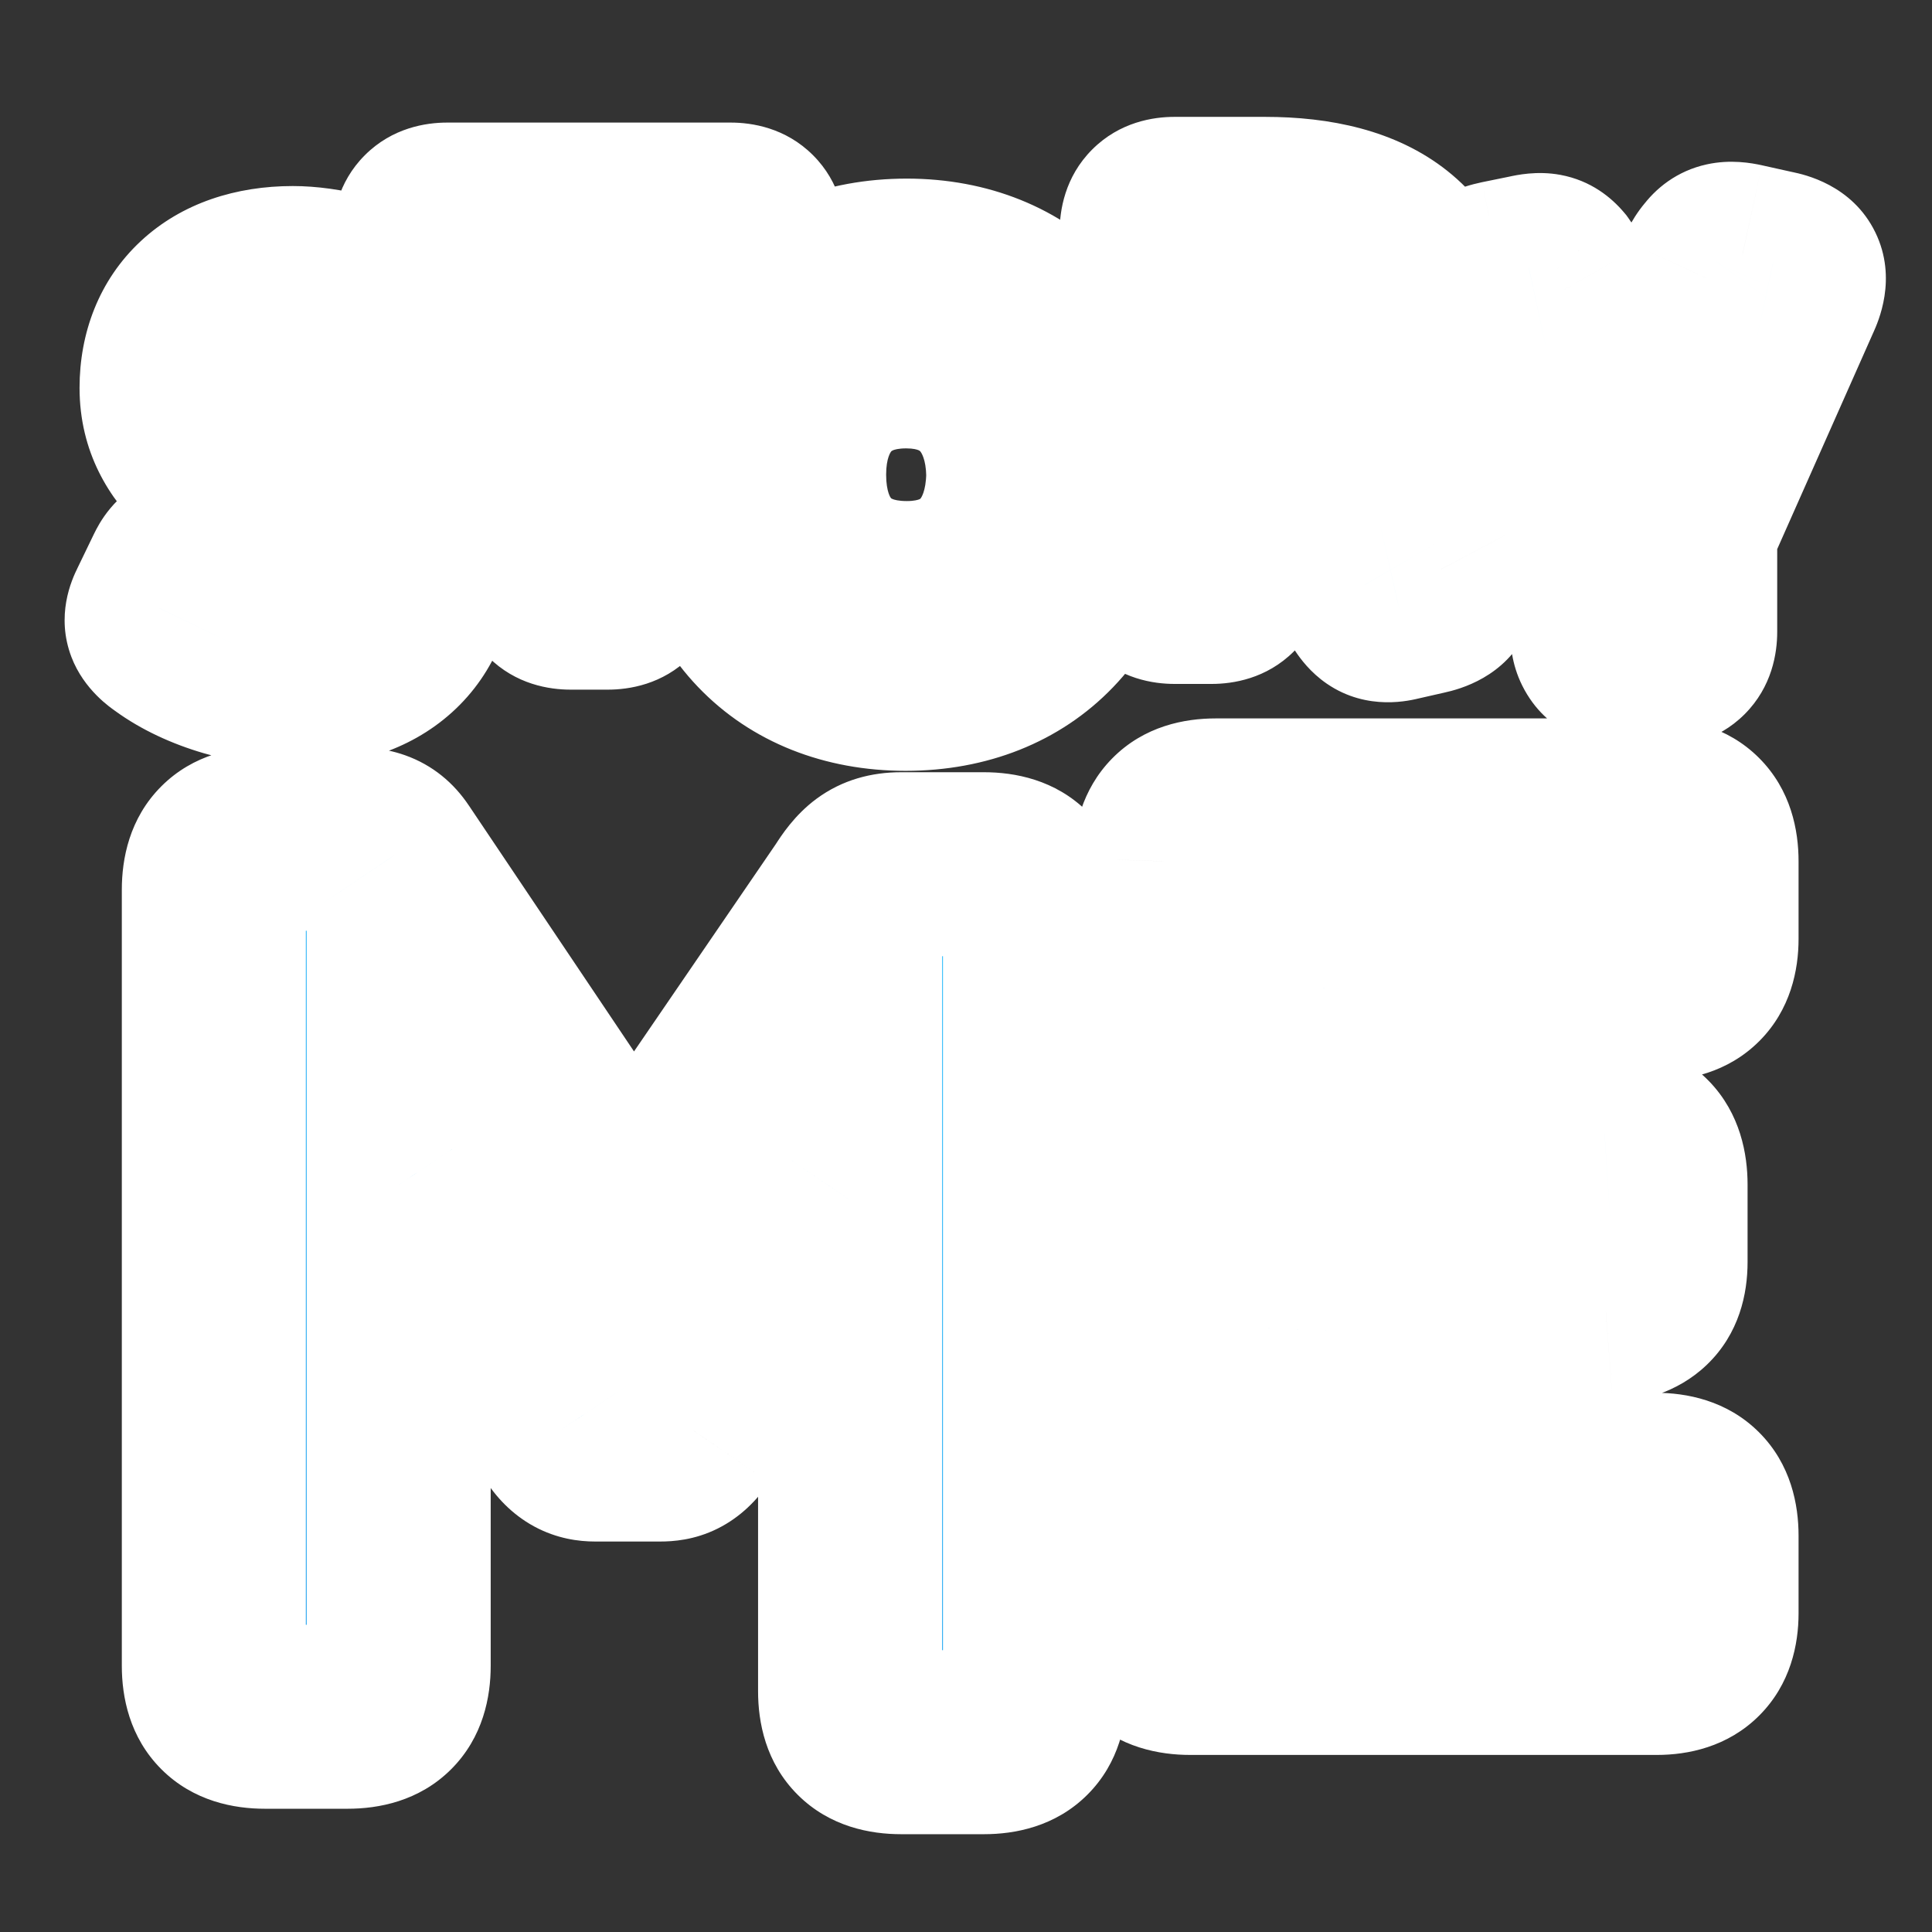<svg width="74" height="74" viewBox="0 0 74 74" fill="none" xmlns="http://www.w3.org/2000/svg">
<rect x="0" y="0" width="74" height="74" fill="#333333" stroke="none"/>
<mask id="path-1-outside-1_768_5598" maskUnits="userSpaceOnUse" x="2" y="4" width="71" height="67" fill="black">
<rect fill="white" x="2" y="4" width="71" height="67"/>
<path fill-rule="evenodd" clip-rule="evenodd" d="M53.592 23.308L54.556 23.089C55.366 22.913 55.541 22.519 55.169 21.818L52.826 17.548C54.206 16.672 54.928 15.271 54.928 13.278C54.928 9.708 52.585 8 48.446 8H44.986C44.395 8 44.11 8.285 44.11 8.876V21.797C44.11 22.388 44.395 22.672 44.986 22.672H46.41C47.001 22.672 47.285 22.388 47.285 21.797V18.555H48.446C48.972 18.555 49.453 18.534 49.913 18.468L52.213 22.432C52.738 23.351 52.826 23.483 53.592 23.308ZM48.534 11.285C50.789 11.285 51.753 12.03 51.753 13.278C51.753 14.526 50.789 15.271 48.534 15.271H47.285V11.285H48.534ZM24.156 22.015V11.504H28.01C28.58 11.504 28.864 11.219 28.864 10.65V9.095C28.864 8.504 28.58 8.219 27.988 8.219H17.127C16.535 8.219 16.25 8.504 16.25 9.095V10.65C16.25 11.219 16.535 11.504 17.105 11.504H20.981V22.015C20.981 22.607 21.265 22.892 21.857 22.892H23.28C23.871 22.892 24.156 22.607 24.156 22.015ZM13.075 21.753C13.075 22.563 12.396 22.782 11.476 22.782C10.469 22.782 9.002 22.388 7.732 21.687C7.206 21.402 6.987 21.556 6.768 21.994L6.133 23.308C5.87 23.833 6.002 24.03 6.483 24.381C7.776 25.322 9.725 25.848 11.345 25.848C14.411 25.848 16.25 24.183 16.25 21.424C16.25 18.997 14.014 17.79 12.164 16.791C10.859 16.087 9.746 15.487 9.746 14.636C9.746 13.979 10.382 13.716 11.214 13.716C11.98 13.716 12.944 14.044 13.776 14.416C14.302 14.636 14.542 14.526 14.739 14.11L15.353 12.774C15.572 12.27 15.484 12.03 15.002 11.701C14.039 11.066 12.462 10.65 11.214 10.65C8.279 10.65 6.571 12.358 6.571 14.854C6.571 17.384 8.784 18.557 10.629 19.535C11.946 20.233 13.075 20.831 13.075 21.753ZM42.177 18.183C42.133 22.935 39.177 26.001 34.687 26.001C30.198 26.001 27.241 22.935 27.241 18.183C27.241 13.475 30.198 10.365 34.731 10.365C39.199 10.365 42.133 13.475 42.177 18.183ZM30.417 18.183C30.417 20.811 31.884 22.716 34.731 22.716C37.512 22.716 38.958 20.811 39.001 18.183C38.958 15.599 37.49 13.65 34.709 13.65C31.884 13.65 30.417 15.599 30.417 18.183ZM64.547 20.285V24.205C64.547 24.797 64.262 25.081 63.671 25.081H62.247C61.853 25.081 61.59 24.95 61.459 24.687C61.393 24.556 61.371 24.402 61.371 24.205V20.001L56.86 11.701C56.444 10.913 56.663 10.606 57.473 10.431L58.546 10.212C59.05 10.102 59.269 10.124 59.51 10.409C59.62 10.562 59.751 10.781 59.926 11.088L62.532 15.709L62.817 16.212L65.357 10.65C65.489 10.365 65.598 10.146 65.729 10.015C65.948 9.708 66.233 9.664 66.737 9.774L67.919 10.037C68.73 10.212 68.883 10.518 68.532 11.307L64.547 20.285ZM63.461 63.694H45.586C44.267 63.694 43.584 63.061 43.633 61.745L44.609 32.99C44.658 31.674 45.244 31.041 46.563 31.041H63.412C64.731 31.041 65.365 31.674 65.365 32.99V35.963C65.365 37.23 64.731 37.864 63.461 37.864H51.3L51.056 44.102L61.459 43.42C62.777 43.322 63.412 44.053 63.412 45.369V48.342C63.412 49.609 62.777 50.146 61.507 50.243L50.861 50.974L50.616 56.871H63.412C64.731 56.871 65.365 57.505 65.365 58.821V61.794C65.365 63.061 64.731 63.694 63.461 63.694ZM15.271 45.383V63.806C15.271 65.122 14.636 65.755 13.318 65.755H10.143C8.825 65.755 8.19 65.122 8.19 63.806V34.077C8.19 32.761 8.825 32.127 10.143 32.127H13.318C14.148 32.127 14.636 32.225 15.027 32.809L24.258 46.553L32.658 34.272C33.097 33.589 33.488 33.102 34.514 33.102H37.688C39.007 33.102 39.642 33.736 39.642 35.051V64.781C39.642 66.097 39.007 66.73 37.688 66.73H34.514C33.195 66.73 32.56 66.097 32.56 64.781V45.968L26.553 54.79C26.113 55.423 25.723 55.521 25.283 55.521H22.792C22.353 55.521 21.913 55.374 21.523 54.741L15.271 45.383Z"/>
</mask>
<path fill-rule="evenodd" clip-rule="evenodd" d="M53.592 23.308L54.556 23.089C55.366 22.913 55.541 22.519 55.169 21.818L52.826 17.548C54.206 16.672 54.928 15.271 54.928 13.278C54.928 9.708 52.585 8 48.446 8H44.986C44.395 8 44.11 8.285 44.11 8.876V21.797C44.11 22.388 44.395 22.672 44.986 22.672H46.41C47.001 22.672 47.285 22.388 47.285 21.797V18.555H48.446C48.972 18.555 49.453 18.534 49.913 18.468L52.213 22.432C52.738 23.351 52.826 23.483 53.592 23.308ZM48.534 11.285C50.789 11.285 51.753 12.03 51.753 13.278C51.753 14.526 50.789 15.271 48.534 15.271H47.285V11.285H48.534ZM24.156 22.015V11.504H28.01C28.58 11.504 28.864 11.219 28.864 10.65V9.095C28.864 8.504 28.58 8.219 27.988 8.219H17.127C16.535 8.219 16.25 8.504 16.25 9.095V10.65C16.25 11.219 16.535 11.504 17.105 11.504H20.981V22.015C20.981 22.607 21.265 22.892 21.857 22.892H23.28C23.871 22.892 24.156 22.607 24.156 22.015ZM13.075 21.753C13.075 22.563 12.396 22.782 11.476 22.782C10.469 22.782 9.002 22.388 7.732 21.687C7.206 21.402 6.987 21.556 6.768 21.994L6.133 23.308C5.87 23.833 6.002 24.03 6.483 24.381C7.776 25.322 9.725 25.848 11.345 25.848C14.411 25.848 16.25 24.183 16.25 21.424C16.25 18.997 14.014 17.79 12.164 16.791C10.859 16.087 9.746 15.487 9.746 14.636C9.746 13.979 10.382 13.716 11.214 13.716C11.98 13.716 12.944 14.044 13.776 14.416C14.302 14.636 14.542 14.526 14.739 14.11L15.353 12.774C15.572 12.27 15.484 12.03 15.002 11.701C14.039 11.066 12.462 10.65 11.214 10.65C8.279 10.65 6.571 12.358 6.571 14.854C6.571 17.384 8.784 18.557 10.629 19.535C11.946 20.233 13.075 20.831 13.075 21.753ZM42.177 18.183C42.133 22.935 39.177 26.001 34.687 26.001C30.198 26.001 27.241 22.935 27.241 18.183C27.241 13.475 30.198 10.365 34.731 10.365C39.199 10.365 42.133 13.475 42.177 18.183ZM30.417 18.183C30.417 20.811 31.884 22.716 34.731 22.716C37.512 22.716 38.958 20.811 39.001 18.183C38.958 15.599 37.49 13.65 34.709 13.65C31.884 13.65 30.417 15.599 30.417 18.183ZM64.547 20.285V24.205C64.547 24.797 64.262 25.081 63.671 25.081H62.247C61.853 25.081 61.59 24.95 61.459 24.687C61.393 24.556 61.371 24.402 61.371 24.205V20.001L56.86 11.701C56.444 10.913 56.663 10.606 57.473 10.431L58.546 10.212C59.05 10.102 59.269 10.124 59.51 10.409C59.62 10.562 59.751 10.781 59.926 11.088L62.532 15.709L62.817 16.212L65.357 10.65C65.489 10.365 65.598 10.146 65.729 10.015C65.948 9.708 66.233 9.664 66.737 9.774L67.919 10.037C68.73 10.212 68.883 10.518 68.532 11.307L64.547 20.285ZM63.461 63.694H45.586C44.267 63.694 43.584 63.061 43.633 61.745L44.609 32.99C44.658 31.674 45.244 31.041 46.563 31.041H63.412C64.731 31.041 65.365 31.674 65.365 32.99V35.963C65.365 37.23 64.731 37.864 63.461 37.864H51.3L51.056 44.102L61.459 43.42C62.777 43.322 63.412 44.053 63.412 45.369V48.342C63.412 49.609 62.777 50.146 61.507 50.243L50.861 50.974L50.616 56.871H63.412C64.731 56.871 65.365 57.505 65.365 58.821V61.794C65.365 63.061 64.731 63.694 63.461 63.694ZM15.271 45.383V63.806C15.271 65.122 14.636 65.755 13.318 65.755H10.143C8.825 65.755 8.19 65.122 8.19 63.806V34.077C8.19 32.761 8.825 32.127 10.143 32.127H13.318C14.148 32.127 14.636 32.225 15.027 32.809L24.258 46.553L32.658 34.272C33.097 33.589 33.488 33.102 34.514 33.102H37.688C39.007 33.102 39.642 33.736 39.642 35.051V64.781C39.642 66.097 39.007 66.73 37.688 66.73H34.514C33.195 66.73 32.56 66.097 32.56 64.781V45.968L26.553 54.79C26.113 55.423 25.723 55.521 25.283 55.521H22.792C22.353 55.521 21.913 55.374 21.523 54.741L15.271 45.383Z" fill="url(#paint0_linear_768_5598)"/>
<path d="M54.556 23.089L53.811 19.644L53.793 19.648L53.775 19.652L54.556 23.089ZM53.592 23.308L52.812 19.871L52.807 19.872L53.592 23.308ZM55.169 21.818L58.281 20.165L58.27 20.144L58.258 20.123L55.169 21.818ZM52.826 17.548L50.937 14.573L48.146 16.345L49.737 19.243L52.826 17.548ZM47.285 18.555V15.032H43.762V18.555H47.285ZM49.913 18.468L52.961 16.7L51.769 14.643L49.415 14.979L49.913 18.468ZM52.213 22.432L55.272 20.683L55.267 20.673L55.261 20.663L52.213 22.432ZM47.285 15.271H43.762V18.794H47.285V15.271ZM47.285 11.285V7.761H43.762V11.285H47.285ZM24.156 11.504V7.98H20.632V11.504H24.156ZM20.981 11.504H24.505V7.98H20.981V11.504ZM7.732 21.687L9.434 18.602L9.422 18.595L9.41 18.589L7.732 21.687ZM6.768 21.994L3.616 20.418L3.606 20.439L3.595 20.46L6.768 21.994ZM6.133 23.308L9.285 24.884L9.295 24.862L9.306 24.841L6.133 23.308ZM6.483 24.381L8.559 21.533L8.556 21.531L6.483 24.381ZM12.164 16.791L10.49 19.892H10.49L12.164 16.791ZM13.776 14.416L12.337 17.633L12.379 17.652L12.421 17.669L13.776 14.416ZM14.739 14.11L17.924 15.618L17.933 15.599L17.942 15.58L14.739 14.11ZM15.353 12.774L18.555 14.244L18.57 14.212L18.584 14.179L15.353 12.774ZM15.002 11.701L16.987 8.79L16.965 8.774L16.942 8.759L15.002 11.701ZM10.629 19.535L8.979 22.648H8.979L10.629 19.535ZM42.177 18.183L45.7 18.216L45.701 18.183L45.7 18.15L42.177 18.183ZM39.001 18.183L42.525 18.242L42.526 18.183L42.525 18.123L39.001 18.183ZM64.547 20.285L61.326 18.856L61.023 19.538V20.285H64.547ZM61.459 24.687L58.307 26.263L58.307 26.263L61.459 24.687ZM61.371 20.001H64.895V19.105L64.467 18.318L61.371 20.001ZM56.86 11.701L53.744 13.346L53.754 13.365L53.764 13.384L56.86 11.701ZM57.473 10.431L56.769 6.978L56.749 6.982L56.729 6.987L57.473 10.431ZM58.546 10.212L59.251 13.665L59.273 13.66L59.295 13.655L58.546 10.212ZM59.51 10.409L62.377 8.361L62.293 8.243L62.2 8.133L59.51 10.409ZM59.926 11.088L62.995 9.357L62.99 9.348L62.986 9.339L59.926 11.088ZM62.532 15.709L59.463 17.44L59.464 17.442L62.532 15.709ZM62.817 16.212L59.749 17.946L63.151 23.964L66.022 17.676L62.817 16.212ZM65.357 10.65L62.158 9.173L62.152 9.186L65.357 10.65ZM65.729 10.015L68.221 12.507L68.427 12.3L68.597 12.063L65.729 10.015ZM66.737 9.774L67.501 6.334L67.493 6.332L67.485 6.33L66.737 9.774ZM67.919 10.037L67.155 13.476L67.165 13.479L67.175 13.481L67.919 10.037ZM68.532 11.307L65.312 9.876L65.312 9.877L68.532 11.307ZM43.633 61.745L47.154 61.876L47.154 61.865L43.633 61.745ZM44.609 32.99L41.088 32.86L41.088 32.871L44.609 32.99ZM51.3 37.864V34.34H47.912L47.779 37.726L51.3 37.864ZM51.056 44.102L47.535 43.964L47.382 47.875L51.287 47.618L51.056 44.102ZM61.459 43.42L61.689 46.936L61.704 46.935L61.718 46.934L61.459 43.42ZM61.507 50.243L61.749 53.759L61.763 53.758L61.777 53.757L61.507 50.243ZM50.861 50.974L50.619 47.459L47.47 47.675L47.34 50.828L50.861 50.974ZM50.616 56.871L47.096 56.725L46.944 60.395H50.616V56.871ZM15.271 45.383L18.201 43.426L11.748 33.765V45.383H15.271ZM15.027 32.809L12.097 34.767L12.102 34.774L15.027 32.809ZM24.258 46.553L21.332 48.518L24.231 52.834L27.166 48.542L24.258 46.553ZM32.658 34.272L35.566 36.261L35.594 36.221L35.62 36.18L32.658 34.272ZM32.56 45.968H36.084V34.533L29.647 43.985L32.56 45.968ZM26.553 54.79L29.448 56.798L29.457 56.786L29.466 56.773L26.553 54.79ZM21.523 54.741L24.522 52.891L24.488 52.837L24.453 52.783L21.523 54.741ZM53.775 19.652L52.812 19.871L54.373 26.744L55.337 26.525L53.775 19.652ZM52.057 23.472C52.047 23.453 51.931 23.238 51.869 22.873C51.802 22.471 51.795 21.83 52.121 21.142C52.446 20.458 52.938 20.065 53.273 19.87C53.578 19.692 53.803 19.646 53.811 19.644L55.301 26.533C55.938 26.395 57.65 25.934 58.491 24.159C59.342 22.362 58.586 20.738 58.281 20.165L52.057 23.472ZM49.737 19.243L52.08 23.514L58.258 20.123L55.915 15.853L49.737 19.243ZM51.404 13.278C51.404 13.851 51.301 14.139 51.24 14.261C51.191 14.361 51.119 14.458 50.937 14.573L54.715 20.523C57.289 18.889 58.452 16.252 58.452 13.278H51.404ZM48.446 11.524C50.115 11.524 50.822 11.881 51.052 12.063C51.136 12.129 51.404 12.324 51.404 13.278H58.452C58.452 10.662 57.549 8.218 55.426 6.537C53.45 4.973 50.916 4.476 48.446 4.476V11.524ZM44.986 11.524H48.446V4.476H44.986V11.524ZM47.634 8.876C47.634 9.09 47.583 9.943 46.818 10.708C46.053 11.473 45.2 11.524 44.986 11.524V4.476C44.181 4.476 42.89 4.669 41.835 5.725C40.779 6.78 40.586 8.071 40.586 8.876H47.634ZM47.634 21.797V8.876H40.586V21.797H47.634ZM44.986 19.149C45.2 19.149 46.053 19.199 46.818 19.965C47.583 20.73 47.634 21.582 47.634 21.797H40.586C40.586 22.602 40.779 23.892 41.835 24.948C42.89 26.003 44.181 26.196 44.986 26.196V19.149ZM46.41 19.149H44.986V26.196H46.41V19.149ZM43.762 21.797C43.762 21.582 43.812 20.73 44.578 19.965C45.343 19.199 46.196 19.149 46.41 19.149V26.196C47.215 26.196 48.505 26.003 49.561 24.948C50.617 23.892 50.809 22.602 50.809 21.797H43.762ZM43.762 18.555V21.797H50.809V18.555H43.762ZM48.446 15.032H47.285V22.079H48.446V15.032ZM49.415 14.979C49.182 15.013 48.882 15.032 48.446 15.032V22.079C49.061 22.079 49.725 22.054 50.412 21.956L49.415 14.979ZM55.261 20.663L52.961 16.7L46.865 20.236L49.165 24.2L55.261 20.663ZM52.807 19.872C52.658 19.906 52.859 19.845 53.186 19.851C53.644 19.858 54.243 19.988 54.807 20.375C55.044 20.538 55.208 20.702 55.306 20.811C55.4 20.916 55.452 20.994 55.46 21.005C55.468 21.018 55.459 21.005 55.422 20.942C55.385 20.879 55.34 20.801 55.272 20.683L49.153 24.18C49.265 24.375 49.44 24.684 49.625 24.957C49.804 25.222 50.184 25.75 50.818 26.185C52.394 27.268 54.058 26.816 54.378 26.743L52.807 19.872ZM55.277 13.278C55.277 11.588 54.535 9.922 52.919 8.865C51.557 7.973 49.939 7.761 48.534 7.761V14.809C48.914 14.809 49.135 14.841 49.234 14.863C49.335 14.885 49.242 14.881 49.059 14.762C48.855 14.628 48.608 14.392 48.43 14.045C48.259 13.711 48.229 13.423 48.229 13.278H55.277ZM48.534 18.794C49.939 18.794 51.557 18.582 52.919 17.691C54.535 16.633 55.277 14.968 55.277 13.278H48.229C48.229 13.132 48.259 12.844 48.43 12.51C48.608 12.164 48.855 11.928 49.059 11.794C49.242 11.675 49.335 11.67 49.234 11.693C49.135 11.714 48.914 11.747 48.534 11.747V18.794ZM47.285 18.794H48.534V11.747H47.285V18.794ZM43.762 11.285V15.271H50.809V11.285H43.762ZM48.534 7.761H47.285V14.809H48.534V7.761ZM20.632 11.504V22.015H27.68V11.504H20.632ZM28.01 7.98H24.156V15.028H28.01V7.98ZM25.341 10.65C25.341 10.391 25.408 9.55 26.159 8.799C26.911 8.047 27.752 7.98 28.01 7.98V15.028C28.838 15.028 30.106 14.818 31.143 13.782C32.179 12.746 32.388 11.478 32.388 10.65H25.341ZM25.341 9.095V10.65H32.388V9.095H25.341ZM27.988 11.743C27.774 11.743 26.922 11.692 26.157 10.927C25.391 10.162 25.341 9.309 25.341 9.095H32.388C32.388 8.29 32.196 6.999 31.14 5.944C30.084 4.888 28.794 4.695 27.988 4.695V11.743ZM17.127 11.743H27.988V4.695H17.127V11.743ZM19.774 9.095C19.774 9.309 19.724 10.162 18.959 10.927C18.193 11.692 17.34 11.743 17.127 11.743V4.695C16.321 4.695 15.031 4.888 13.975 5.944C12.919 6.999 12.727 8.29 12.727 9.095H19.774ZM19.774 10.65V9.095H12.727V10.65H19.774ZM17.105 7.98C17.363 7.98 18.204 8.047 18.956 8.799C19.707 9.55 19.774 10.391 19.774 10.65H12.727C12.727 11.478 12.936 12.746 13.972 13.782C15.009 14.818 16.277 15.028 17.105 15.028V7.98ZM20.981 7.98H17.105V15.028H20.981V7.98ZM24.505 22.015V11.504H17.457V22.015H24.505ZM21.857 19.368C22.071 19.368 22.923 19.418 23.689 20.183C24.454 20.949 24.505 21.802 24.505 22.015H17.457C17.457 22.821 17.65 24.111 18.705 25.167C19.761 26.223 21.051 26.415 21.857 26.415V19.368ZM23.28 19.368H21.857V26.415H23.28V19.368ZM20.632 22.015C20.632 21.802 20.683 20.949 21.448 20.183C22.213 19.418 23.066 19.368 23.28 19.368V26.415C24.085 26.415 25.376 26.223 26.432 25.167C27.487 24.111 27.68 22.821 27.68 22.015H20.632ZM11.476 26.306C12.078 26.306 13.223 26.26 14.314 25.661C14.929 25.325 15.554 24.798 16.003 24.024C16.448 23.256 16.599 22.456 16.599 21.753H9.551C9.551 21.455 9.618 20.985 9.907 20.487C10.2 19.982 10.597 19.662 10.927 19.481C11.228 19.316 11.46 19.272 11.517 19.262C11.582 19.251 11.579 19.258 11.476 19.258V26.306ZM6.029 24.772C7.704 25.696 9.753 26.306 11.476 26.306V19.258C11.387 19.258 11.104 19.233 10.671 19.109C10.258 18.991 9.822 18.816 9.434 18.602L6.029 24.772ZM9.92 23.57C9.915 23.58 9.893 23.623 9.854 23.687C9.815 23.75 9.747 23.853 9.645 23.976C9.439 24.223 9.043 24.608 8.412 24.854C7.759 25.107 7.153 25.096 6.725 25.014C6.343 24.94 6.102 24.812 6.053 24.785L9.41 18.589C8.894 18.309 7.498 17.647 5.858 18.285C4.366 18.865 3.753 20.144 3.616 20.418L9.92 23.57ZM9.306 24.841L9.941 23.527L3.595 20.46L2.96 21.774L9.306 24.841ZM8.556 21.531C8.474 21.471 8.556 21.523 8.68 21.647C8.816 21.783 9.118 22.117 9.324 22.66C9.548 23.252 9.557 23.818 9.48 24.255C9.415 24.628 9.296 24.861 9.285 24.884L2.981 21.732C2.729 22.236 2.134 23.576 2.734 25.16C3.217 26.432 4.26 27.12 4.411 27.23L8.556 21.531ZM11.345 22.324C10.314 22.324 9.133 21.951 8.559 21.533L4.408 27.228C6.418 28.693 9.135 29.372 11.345 29.372V22.324ZM12.727 21.424C12.727 21.723 12.677 21.887 12.649 21.957C12.624 22.018 12.603 22.04 12.586 22.055C12.56 22.078 12.265 22.324 11.345 22.324V29.372C13.491 29.372 15.648 28.785 17.309 27.287C19.015 25.747 19.774 23.623 19.774 21.424H12.727ZM10.49 19.892C11.496 20.435 12.104 20.786 12.51 21.161C12.679 21.317 12.725 21.402 12.73 21.412C12.732 21.415 12.729 21.409 12.726 21.399C12.724 21.389 12.727 21.395 12.727 21.424H19.774C19.774 18.954 18.575 17.169 17.292 15.983C16.117 14.898 14.681 14.146 13.837 13.69L10.49 19.892ZM6.223 14.636C6.223 16.749 7.627 18.023 8.297 18.546C9.023 19.113 9.926 19.588 10.49 19.892L13.837 13.69C13.499 13.508 13.241 13.368 13.017 13.237C12.791 13.104 12.68 13.027 12.635 12.991C12.58 12.948 12.713 13.038 12.873 13.278C13.058 13.556 13.27 14.028 13.27 14.636H6.223ZM11.214 10.192C10.523 10.192 9.459 10.285 8.44 10.858C7.193 11.56 6.223 12.897 6.223 14.636H13.27C13.27 15.063 13.159 15.579 12.854 16.071C12.558 16.549 12.182 16.839 11.896 17C11.403 17.278 11.072 17.239 11.214 17.239V10.192ZM15.215 11.2C14.309 10.794 12.769 10.192 11.214 10.192V17.239C11.136 17.239 11.213 17.23 11.483 17.309C11.727 17.381 12.021 17.492 12.337 17.633L15.215 11.2ZM11.555 12.601C11.591 12.526 12.026 11.587 13.23 11.171C13.795 10.976 14.292 10.985 14.612 11.03C14.91 11.072 15.099 11.15 15.131 11.164L12.421 17.669C12.904 17.871 14.122 18.319 15.531 17.832C17.037 17.312 17.691 16.11 17.924 15.618L11.555 12.601ZM12.15 11.304L11.537 12.64L17.942 15.58L18.555 14.244L12.15 11.304ZM13.017 14.612C13.016 14.612 13.01 14.607 12.998 14.599C12.986 14.59 12.968 14.576 12.944 14.557C12.899 14.521 12.823 14.455 12.732 14.359C12.544 14.16 12.271 13.806 12.097 13.286C11.919 12.751 11.92 12.263 11.975 11.908C12.023 11.593 12.111 11.393 12.121 11.369L18.584 14.179C18.795 13.694 19.259 12.486 18.783 11.057C18.34 9.727 17.338 9.028 16.987 8.79L13.017 14.612ZM11.214 14.174C11.897 14.174 12.771 14.451 13.063 14.643L16.942 8.759C15.306 7.681 13.027 7.126 11.214 7.126V14.174ZM10.095 14.854C10.095 14.633 10.132 14.511 10.152 14.461C10.17 14.417 10.184 14.404 10.193 14.395C10.194 14.394 10.424 14.174 11.214 14.174V7.126C9.069 7.126 6.978 7.759 5.391 9.237C3.781 10.736 3.047 12.773 3.047 14.854H10.095ZM12.279 16.421C11.273 15.888 10.695 15.557 10.313 15.2C10.158 15.056 10.115 14.976 10.108 14.961C10.105 14.954 10.104 14.95 10.102 14.944C10.101 14.938 10.095 14.911 10.095 14.854H3.047C3.047 17.323 4.191 19.127 5.504 20.353C6.689 21.459 8.14 22.204 8.979 22.648L12.279 16.421ZM16.599 21.753C16.599 19.666 15.271 18.378 14.527 17.792C13.776 17.201 12.845 16.721 12.279 16.421L8.979 22.648C9.321 22.83 9.577 22.966 9.8 23.095C10.024 23.225 10.128 23.299 10.165 23.328C10.21 23.363 10.072 23.267 9.914 23.021C9.73 22.735 9.551 22.293 9.551 21.753H16.599ZM34.687 29.525C37.764 29.525 40.588 28.454 42.641 26.314C44.679 24.191 45.672 21.317 45.7 18.216L38.653 18.151C38.638 19.801 38.13 20.836 37.557 21.434C36.999 22.015 36.1 22.477 34.687 22.477V29.525ZM23.718 18.183C23.718 21.293 24.697 24.178 26.733 26.309C28.785 28.455 31.613 29.525 34.687 29.525V22.477C33.273 22.477 32.378 22.014 31.828 21.439C31.265 20.85 30.765 19.825 30.765 18.183H23.718ZM34.731 6.841C31.629 6.841 28.793 7.925 26.739 10.074C24.701 12.206 23.718 15.088 23.718 18.183H30.765C30.765 16.57 31.261 15.543 31.834 14.943C32.392 14.36 33.3 13.889 34.731 13.889V6.841ZM45.7 18.15C45.672 15.071 44.685 12.206 42.668 10.082C40.63 7.937 37.817 6.841 34.731 6.841V13.889C36.113 13.889 37 14.348 37.558 14.935C38.135 15.543 38.638 16.587 38.653 18.216L45.7 18.15ZM34.731 19.192C34.413 19.192 34.248 19.14 34.188 19.115C34.136 19.094 34.129 19.081 34.128 19.081C34.123 19.075 34.081 19.027 34.035 18.89C33.988 18.747 33.941 18.517 33.941 18.183H26.893C26.893 20.125 27.438 22.179 28.884 23.79C30.381 25.456 32.477 26.24 34.731 26.24V19.192ZM35.478 18.124C35.466 18.839 35.27 19.081 35.258 19.096C35.253 19.101 35.248 19.109 35.21 19.125C35.165 19.143 35.022 19.192 34.731 19.192V26.24C36.982 26.24 39.053 25.436 40.528 23.775C41.944 22.18 42.493 20.155 42.525 18.242L35.478 18.124ZM34.709 17.174C34.99 17.174 35.131 17.222 35.178 17.242C35.221 17.26 35.235 17.273 35.248 17.288C35.278 17.322 35.467 17.573 35.478 18.243L42.525 18.123C42.492 16.209 41.926 14.194 40.516 12.607C39.05 10.957 36.983 10.126 34.709 10.126V17.174ZM33.941 18.183C33.941 17.531 34.123 17.304 34.138 17.288C34.145 17.281 34.156 17.267 34.203 17.247C34.257 17.224 34.41 17.174 34.709 17.174V10.126C32.433 10.126 30.348 10.943 28.869 12.607C27.444 14.211 26.893 16.251 26.893 18.183H33.941ZM68.071 24.205V20.285H61.023V24.205H68.071ZM63.671 28.605C64.476 28.605 65.767 28.412 66.822 27.357C67.878 26.301 68.071 25.011 68.071 24.205H61.023C61.023 23.991 61.074 23.139 61.839 22.373C62.604 21.608 63.457 21.558 63.671 21.558V28.605ZM62.247 28.605H63.671V21.558H62.247V28.605ZM58.307 26.263C59.241 28.131 61.051 28.605 62.247 28.605V21.558C62.419 21.558 62.835 21.583 63.331 21.831C63.881 22.106 64.335 22.561 64.611 23.111L58.307 26.263ZM57.848 24.205C57.848 24.617 57.882 25.413 58.307 26.263L64.611 23.111C64.904 23.699 64.895 24.188 64.895 24.205H57.848ZM57.848 20.001V24.205H64.895V20.001H57.848ZM53.764 13.384L58.275 21.684L64.467 18.318L59.956 10.018L53.764 13.384ZM56.729 6.987C56.389 7.06 55.886 7.191 55.368 7.457C54.83 7.734 54.085 8.255 53.59 9.191C52.582 11.103 53.499 12.883 53.744 13.346L59.977 10.056C59.956 10.017 60.072 10.215 60.136 10.577C60.209 10.991 60.228 11.713 59.823 12.481C59.433 13.22 58.869 13.582 58.587 13.727C58.324 13.862 58.153 13.889 58.218 13.875L56.729 6.987ZM57.842 6.759L56.769 6.978L58.178 13.883L59.251 13.665L57.842 6.759ZM62.2 8.133C61.724 7.571 60.941 6.915 59.768 6.698C58.865 6.53 58.073 6.709 57.798 6.768L59.295 13.655C59.361 13.641 59.312 13.655 59.204 13.665C59.089 13.676 58.827 13.691 58.485 13.627C58.113 13.559 57.744 13.415 57.412 13.199C57.103 12.999 56.91 12.792 56.82 12.685L62.2 8.133ZM62.986 9.339C62.814 9.04 62.603 8.677 62.377 8.361L56.642 12.457C56.629 12.438 56.64 12.451 56.685 12.525C56.728 12.596 56.786 12.695 56.867 12.836L62.986 9.339ZM65.601 13.977L62.995 9.357L56.857 12.819L59.463 17.44L65.601 13.977ZM65.885 14.478L65.6 13.975L59.464 17.442L59.749 17.946L65.885 14.478ZM62.152 9.186L59.611 14.748L66.022 17.676L68.562 12.114L62.152 9.186ZM63.238 7.523C62.577 8.184 62.222 9.034 62.158 9.173L68.557 12.127C68.585 12.066 68.602 12.029 68.614 12.004C68.626 11.979 68.625 11.984 68.612 12.006C68.6 12.028 68.566 12.087 68.509 12.167C68.453 12.247 68.359 12.369 68.221 12.507L63.238 7.523ZM67.485 6.33C67.092 6.245 66.288 6.094 65.368 6.297C64.239 6.546 63.404 7.208 62.862 7.967L68.597 12.063C68.464 12.249 68.247 12.498 67.922 12.724C67.587 12.957 67.227 13.104 66.885 13.18C66.288 13.311 65.878 13.193 65.988 13.217L67.485 6.33ZM68.684 6.597L67.501 6.334L65.972 13.214L67.155 13.476L68.684 6.597ZM71.753 12.738C71.922 12.355 72.697 10.683 71.83 8.901C70.936 7.062 69.081 6.682 68.664 6.592L67.175 13.481C67.234 13.494 67.035 13.461 66.744 13.306C66.415 13.129 65.857 12.732 65.492 11.982C65.133 11.244 65.166 10.582 65.217 10.256C65.263 9.961 65.343 9.807 65.312 9.876L71.753 12.738ZM67.768 21.715L71.753 12.736L65.312 9.877L61.326 18.856L67.768 21.715ZM45.586 67.218H63.461V60.171H45.586V67.218ZM40.111 61.614C40.065 62.87 40.352 64.478 41.631 65.731C42.87 66.945 44.429 67.218 45.586 67.218V60.171C45.424 60.171 45.982 60.127 46.562 60.696C47.181 61.302 47.152 61.935 47.154 61.876L40.111 61.614ZM41.088 32.871L40.111 61.625L47.154 61.865L48.131 33.11L41.088 32.871ZM46.563 27.517C45.385 27.517 43.826 27.802 42.597 29.052C41.405 30.264 41.128 31.778 41.088 32.86L48.131 33.121C48.139 32.886 48.18 33.426 47.623 33.993C47.029 34.597 46.422 34.565 46.563 34.565V27.517ZM63.412 27.517H46.563V34.565H63.412V27.517ZM68.889 32.99C68.889 31.821 68.608 30.261 67.372 29.028C66.138 27.796 64.579 27.517 63.412 27.517V34.565C63.563 34.565 62.981 34.602 62.394 34.016C61.806 33.429 61.842 32.844 61.842 32.99H68.889ZM68.889 35.963V32.99H61.842V35.963H68.889ZM63.461 41.388C64.637 41.388 66.167 41.092 67.379 39.883C68.591 38.673 68.889 37.142 68.889 35.963H61.842C61.842 36.052 61.822 35.471 62.4 34.895C62.977 34.319 63.554 34.34 63.461 34.34V41.388ZM51.3 41.388H63.461V34.34H51.3V41.388ZM54.577 44.24L54.821 38.002L47.779 37.726L47.535 43.964L54.577 44.24ZM61.228 39.904L50.825 40.586L51.287 47.618L61.689 46.936L61.228 39.904ZM66.936 45.369C66.936 44.22 66.665 42.66 65.465 41.417C64.193 40.1 62.536 39.807 61.199 39.906L61.718 46.934C61.699 46.936 61.019 46.959 60.395 46.312C59.841 45.739 59.888 45.203 59.888 45.369H66.936ZM66.936 48.342V45.369H59.888V48.342H66.936ZM61.777 53.757C62.769 53.68 64.207 53.395 65.376 52.274C66.624 51.076 66.936 49.545 66.936 48.342H59.888C59.888 48.407 59.882 47.778 60.496 47.189C61.03 46.676 61.515 46.708 61.238 46.73L61.777 53.757ZM51.102 54.49L61.749 53.759L61.266 46.728L50.619 47.459L51.102 54.49ZM54.137 57.017L54.381 51.12L47.34 50.828L47.096 56.725L54.137 57.017ZM63.412 53.347H50.616V60.395H63.412V53.347ZM68.889 58.821C68.889 57.651 68.608 56.091 67.372 54.858C66.138 53.627 64.579 53.347 63.412 53.347V60.395C63.563 60.395 62.981 60.433 62.394 59.847C61.806 59.26 61.842 58.674 61.842 58.821H68.889ZM68.889 61.794V58.821H61.842V61.794H68.889ZM63.461 67.218C64.637 67.218 66.167 66.923 67.379 65.713C68.591 64.503 68.889 62.972 68.889 61.794H61.842C61.842 61.882 61.822 61.302 62.4 60.725C62.977 60.149 63.554 60.171 63.461 60.171V67.218ZM18.795 63.806V45.383H11.748V63.806H18.795ZM13.318 69.279C14.485 69.279 16.044 69 17.278 67.768C18.514 66.535 18.795 64.975 18.795 63.806H11.748C11.748 63.953 11.711 63.367 12.3 62.78C12.887 62.194 13.469 62.232 13.318 62.232V69.279ZM10.143 69.279H13.318V62.232H10.143V69.279ZM4.666 63.806C4.666 64.975 4.947 66.535 6.183 67.768C7.417 69 8.976 69.279 10.143 69.279V62.232C9.992 62.232 10.574 62.194 11.161 62.78C11.75 63.367 11.714 63.953 11.714 63.806H4.666ZM4.666 34.077V63.806H11.714V34.077H4.666ZM10.143 28.603C8.976 28.603 7.417 28.882 6.183 30.114C4.947 31.347 4.666 32.907 4.666 34.077H11.714C11.714 33.93 11.75 34.515 11.161 35.103C10.574 35.689 9.992 35.651 10.143 35.651V28.603ZM13.318 28.603H10.143V35.651H13.318V28.603ZM17.957 30.852C17.384 29.994 16.577 29.305 15.516 28.928C14.633 28.615 13.782 28.603 13.318 28.603V35.651C13.469 35.651 13.513 35.656 13.501 35.655C13.483 35.653 13.351 35.638 13.159 35.57C12.951 35.496 12.721 35.377 12.505 35.203C12.294 35.034 12.165 34.868 12.097 34.767L17.957 30.852ZM27.183 44.589L17.953 30.845L12.102 34.774L21.332 48.518L27.183 44.589ZM29.749 32.282L21.349 44.564L27.166 48.542L35.566 36.261L29.749 32.282ZM34.514 29.578C33.382 29.578 32.261 29.867 31.274 30.595C30.422 31.224 29.916 32.02 29.695 32.363L35.62 36.18C35.714 36.034 35.738 36.005 35.73 36.016C35.712 36.037 35.623 36.145 35.458 36.267C35.28 36.398 35.075 36.501 34.866 36.564C34.669 36.623 34.536 36.626 34.514 36.626V29.578ZM37.688 29.578H34.514V36.626H37.688V29.578ZM43.165 35.051C43.165 33.882 42.884 32.322 41.648 31.089C40.414 29.857 38.855 29.578 37.688 29.578V36.626C37.84 36.626 37.257 36.663 36.67 36.078C36.082 35.49 36.118 34.905 36.118 35.051H43.165ZM43.165 64.781V35.051H36.118V64.781H43.165ZM37.688 70.254C38.855 70.254 40.414 69.975 41.648 68.743C42.884 67.51 43.165 65.95 43.165 64.781H36.118C36.118 64.927 36.082 64.342 36.67 63.755C37.257 63.169 37.84 63.206 37.688 63.206V70.254ZM34.514 70.254H37.688V63.206H34.514V70.254ZM29.036 64.781C29.036 65.95 29.317 67.51 30.553 68.743C31.787 69.975 33.346 70.254 34.514 70.254V63.206C34.362 63.206 34.944 63.169 35.531 63.755C36.12 64.342 36.084 64.927 36.084 64.781H29.036ZM29.036 45.968V64.781H36.084V45.968H29.036ZM29.466 56.773L35.473 47.952L29.647 43.985L23.64 52.806L29.466 56.773ZM25.283 59.044C25.767 59.044 26.594 58.994 27.491 58.546C28.378 58.103 29.001 57.443 29.448 56.798L23.658 52.781C23.665 52.77 23.873 52.475 24.345 52.24C24.827 51.999 25.239 51.997 25.283 51.997V59.044ZM22.792 59.044H25.283V51.997H22.792V59.044ZM18.523 56.591C18.97 57.315 19.596 57.998 20.461 58.467C21.329 58.937 22.169 59.044 22.792 59.044V51.997C22.977 51.997 23.376 52.031 23.818 52.27C24.256 52.507 24.466 52.801 24.522 52.891L18.523 56.591ZM12.341 47.341L18.593 56.698L24.453 52.783L18.201 43.426L12.341 47.341Z" fill="white" mask="url(#path-1-outside-1_768_5598)"/>
<defs>
<linearGradient id="paint0_linear_768_5598" x1="74.421" y1="-25.645" x2="5.518" y2="114.775" gradientUnits="userSpaceOnUse">
<stop offset="0.427" stop-color="#39C4FF"/>
<stop offset="1" stop-color="#0C7BDA"/>
</linearGradient>
</defs>
</svg>
